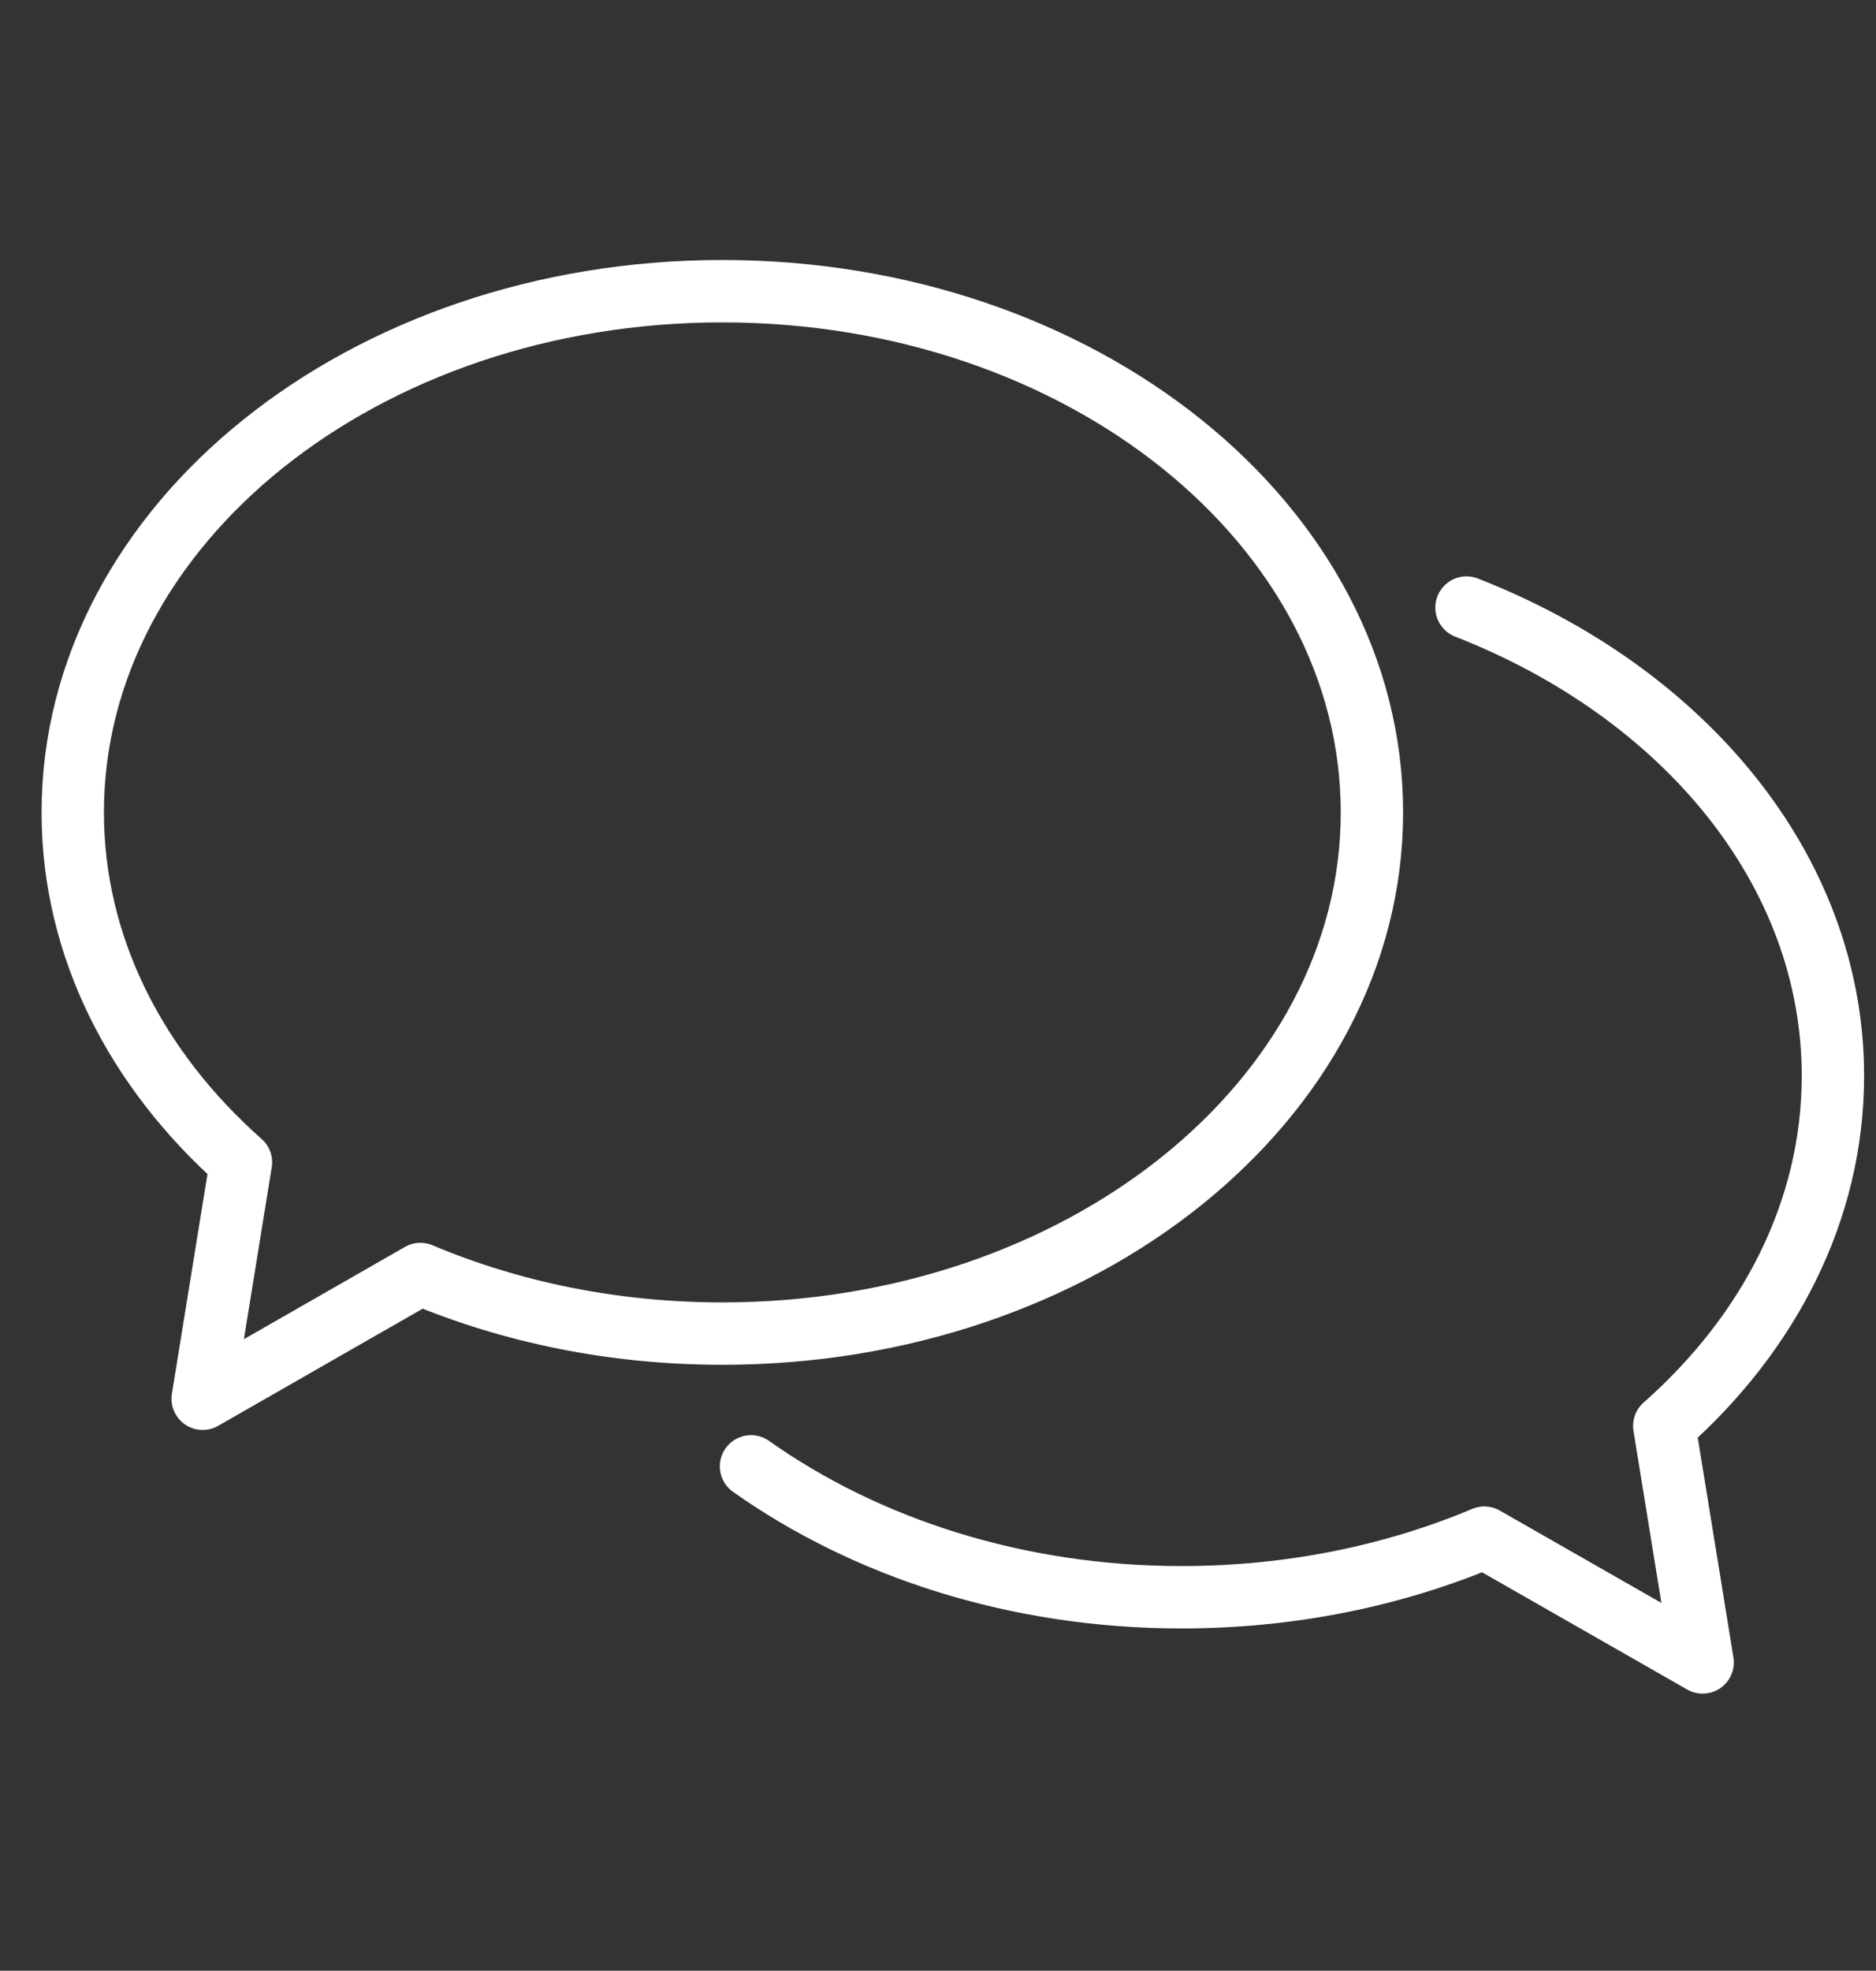 <svg xmlns="http://www.w3.org/2000/svg" width="361" height="379" viewBox="0 0 361 379">
  <rect x="0" y="0" width="361" height="379" fill="#333333" stroke="none"/>
  <g fill="none" fill-rule="evenodd" stroke="#fff" stroke-linecap="round" stroke-linejoin="round" stroke-width="12">
    <path d="M144.517,282 C166.62,297.623 195.567,307.174 227.371,307.174 C248.397,307.174 268.225,303.032 285.629,295.712 L327.642,319.708 L320.253,274.223 C340.433,256.418 352.71,232.811 352.71,206.904 C352.71,167.278 323.907,133.123 282.201,116.842"/>
    <path d="M46.35,223.518 C26.244,205.733 14,182.134 14,156.235 C14,100.874 69.963,56 139,56 C208.037,56 264,100.874 264,156.235 C264,211.596 208.037,256.471 139,256.471 C118.031,256.471 98.256,252.33 80.9,245.012 L39,269 L46.369,223.531 L46.35,223.518 L46.35,223.518 Z"/>
  </g>
</svg>
